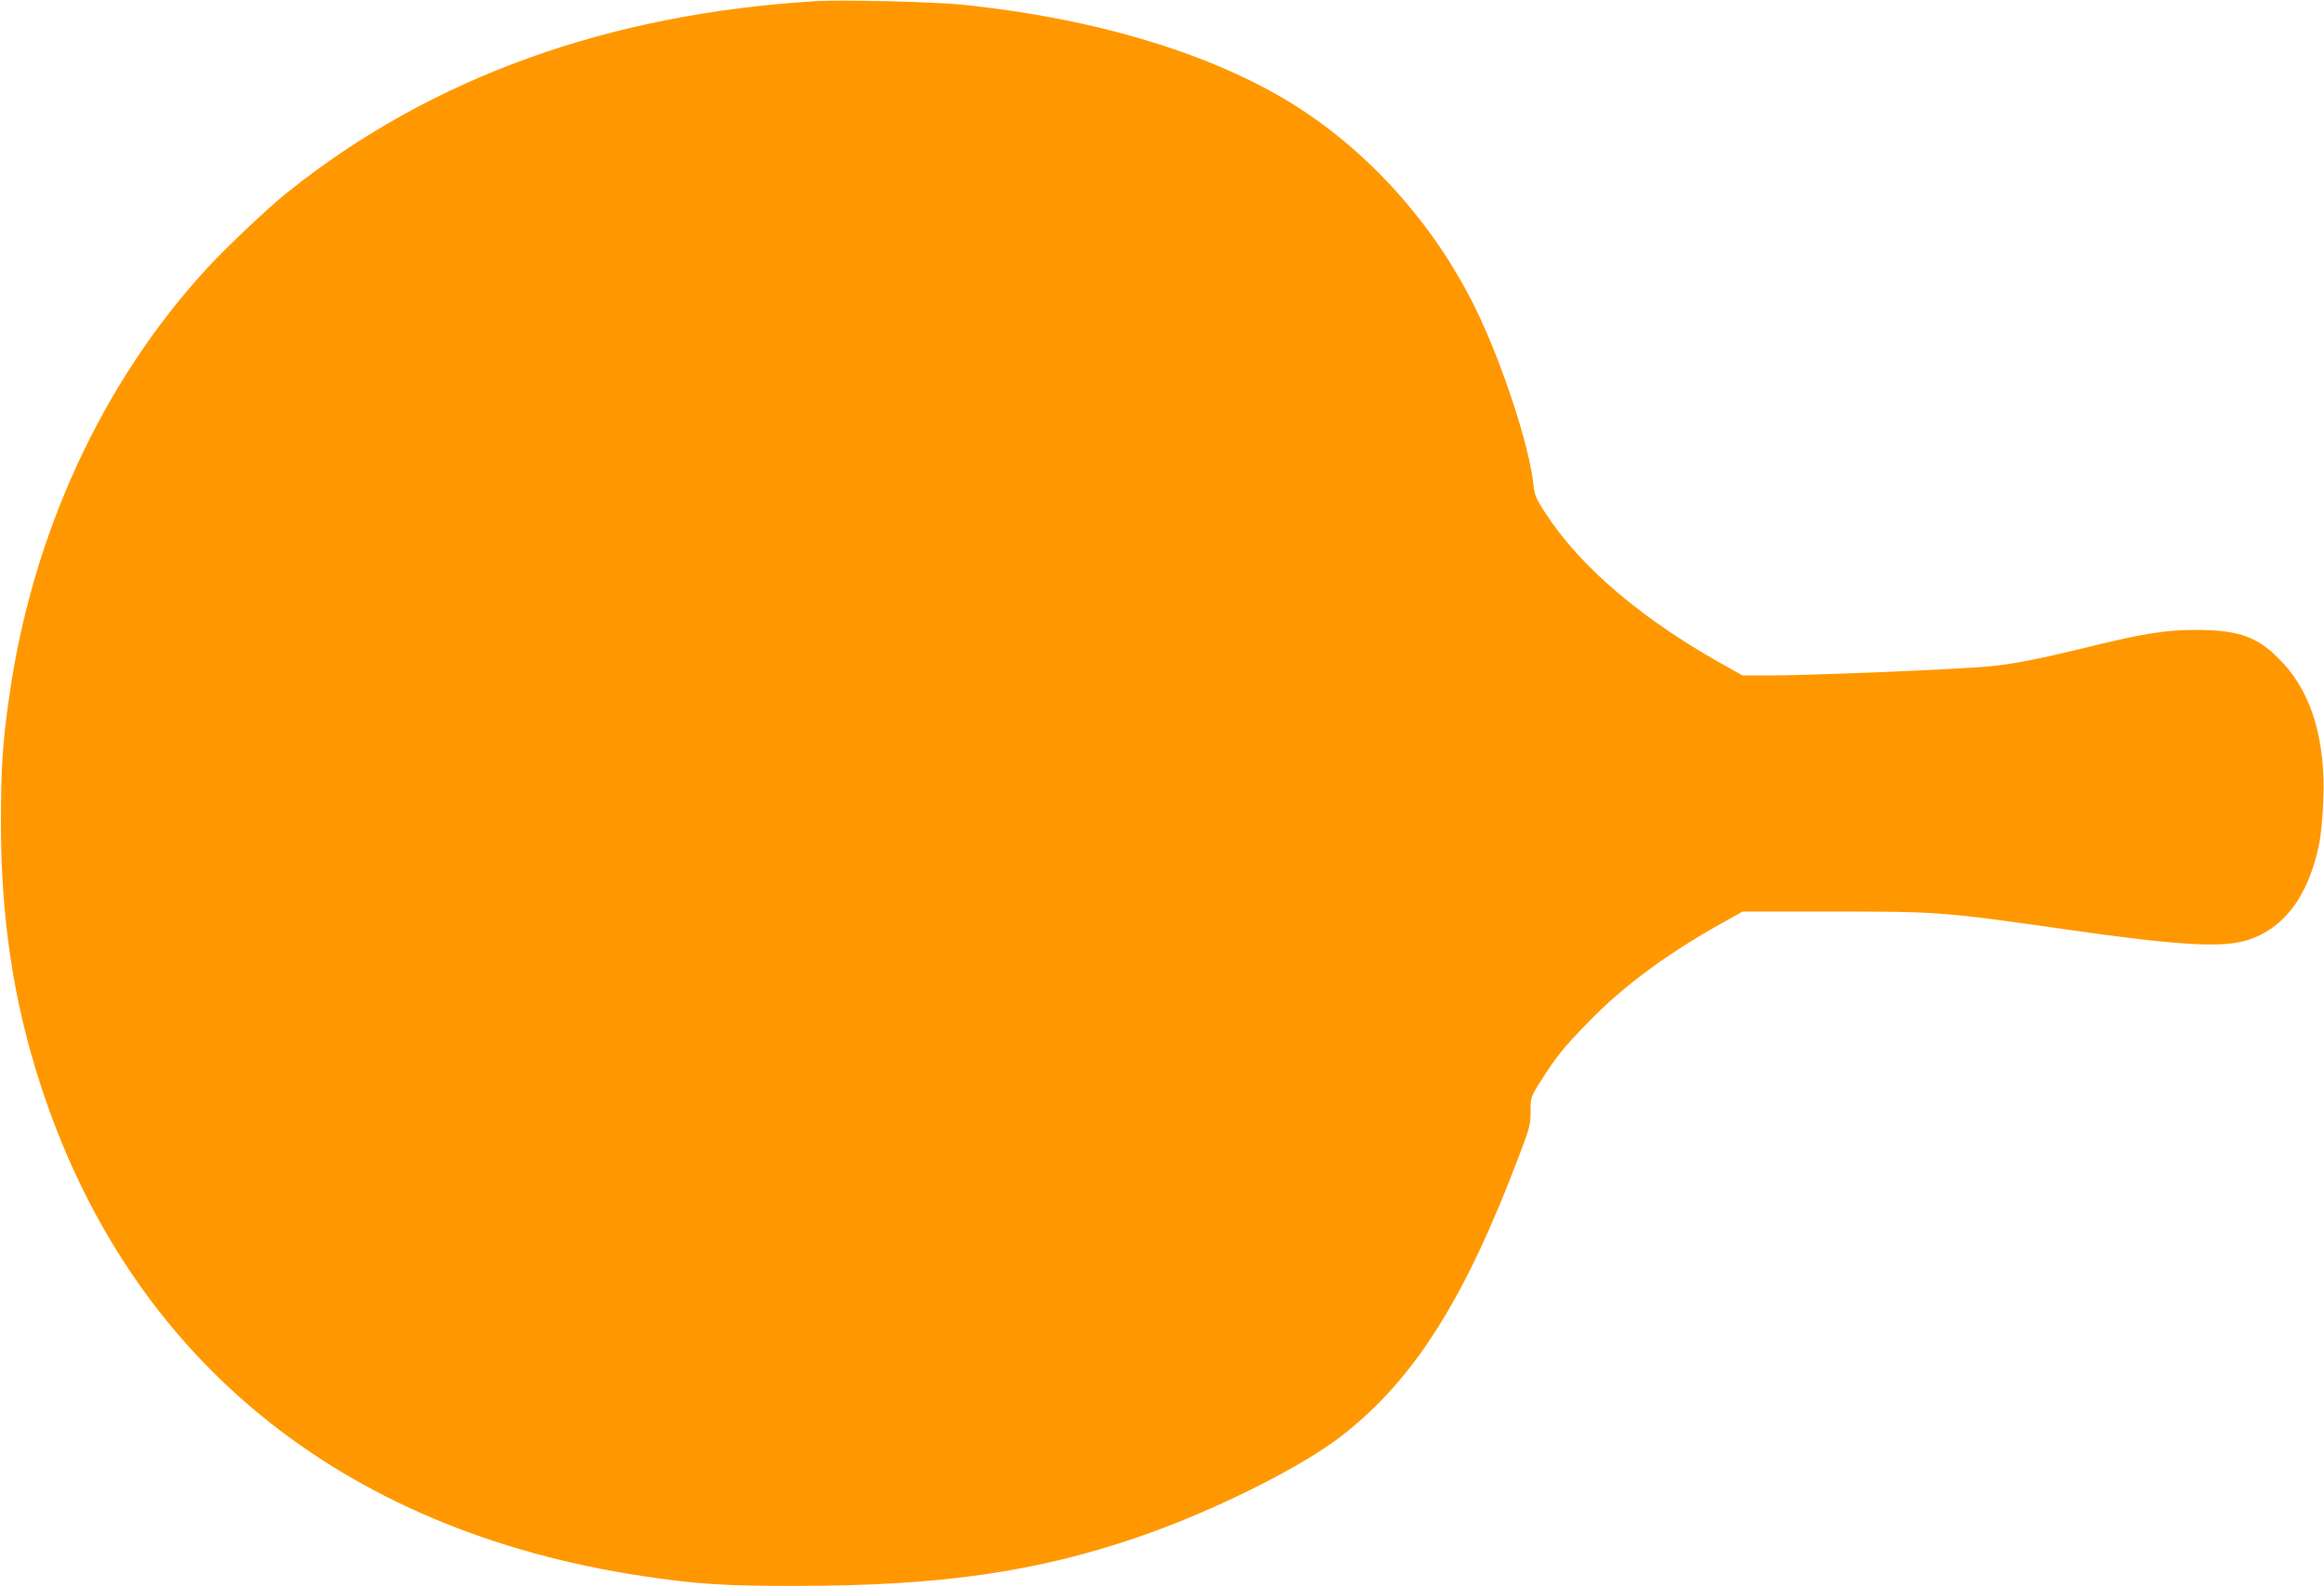 <?xml version="1.0" standalone="no"?>
<!DOCTYPE svg PUBLIC "-//W3C//DTD SVG 20010904//EN"
 "http://www.w3.org/TR/2001/REC-SVG-20010904/DTD/svg10.dtd">
<svg version="1.0" xmlns="http://www.w3.org/2000/svg"
 width="1280pt" height="874pt" viewBox="0 0 1280 874"
 preserveAspectRatio="xMidYMid meet">
<g transform="translate(0,874) scale(0.1,-0.1)"
fill="#ff9800" stroke="none">
<path d="M4500 8734 c-1150 -69 -2124 -420 -2914 -1051 -107 -85 -339 -304
-448 -423 -574 -624 -960 -1459 -1087 -2355 -37 -258 -45 -387 -46 -690 0
-529 68 -986 217 -1445 487 -1506 1649 -2457 3313 -2709 296 -45 462 -56 860
-55 787 1 1314 77 1876 270 405 139 884 377 1110 550 403 310 683 749 985
1547 59 154 64 174 64 246 0 77 0 79 56 167 83 132 126 186 264 327 201 207
451 389 782 570 l66 37 484 0 c599 0 614 -1 1308 -100 579 -83 827 -99 964
-64 217 56 361 242 421 544 8 41 18 145 21 230 14 327 -62 587 -222 759 -133
143 -235 182 -484 182 -162 0 -290 -21 -580 -92 -287 -70 -425 -97 -554 -109
-214 -18 -983 -50 -1229 -50 l-129 0 -66 37 c-477 261 -824 554 -1024 863 -48
74 -56 94 -62 150 -21 209 -171 667 -316 965 -217 445 -556 834 -957 1098
-453 299 -1122 506 -1883 582 -148 15 -653 27 -790 19z"/>
</g>
</svg>
